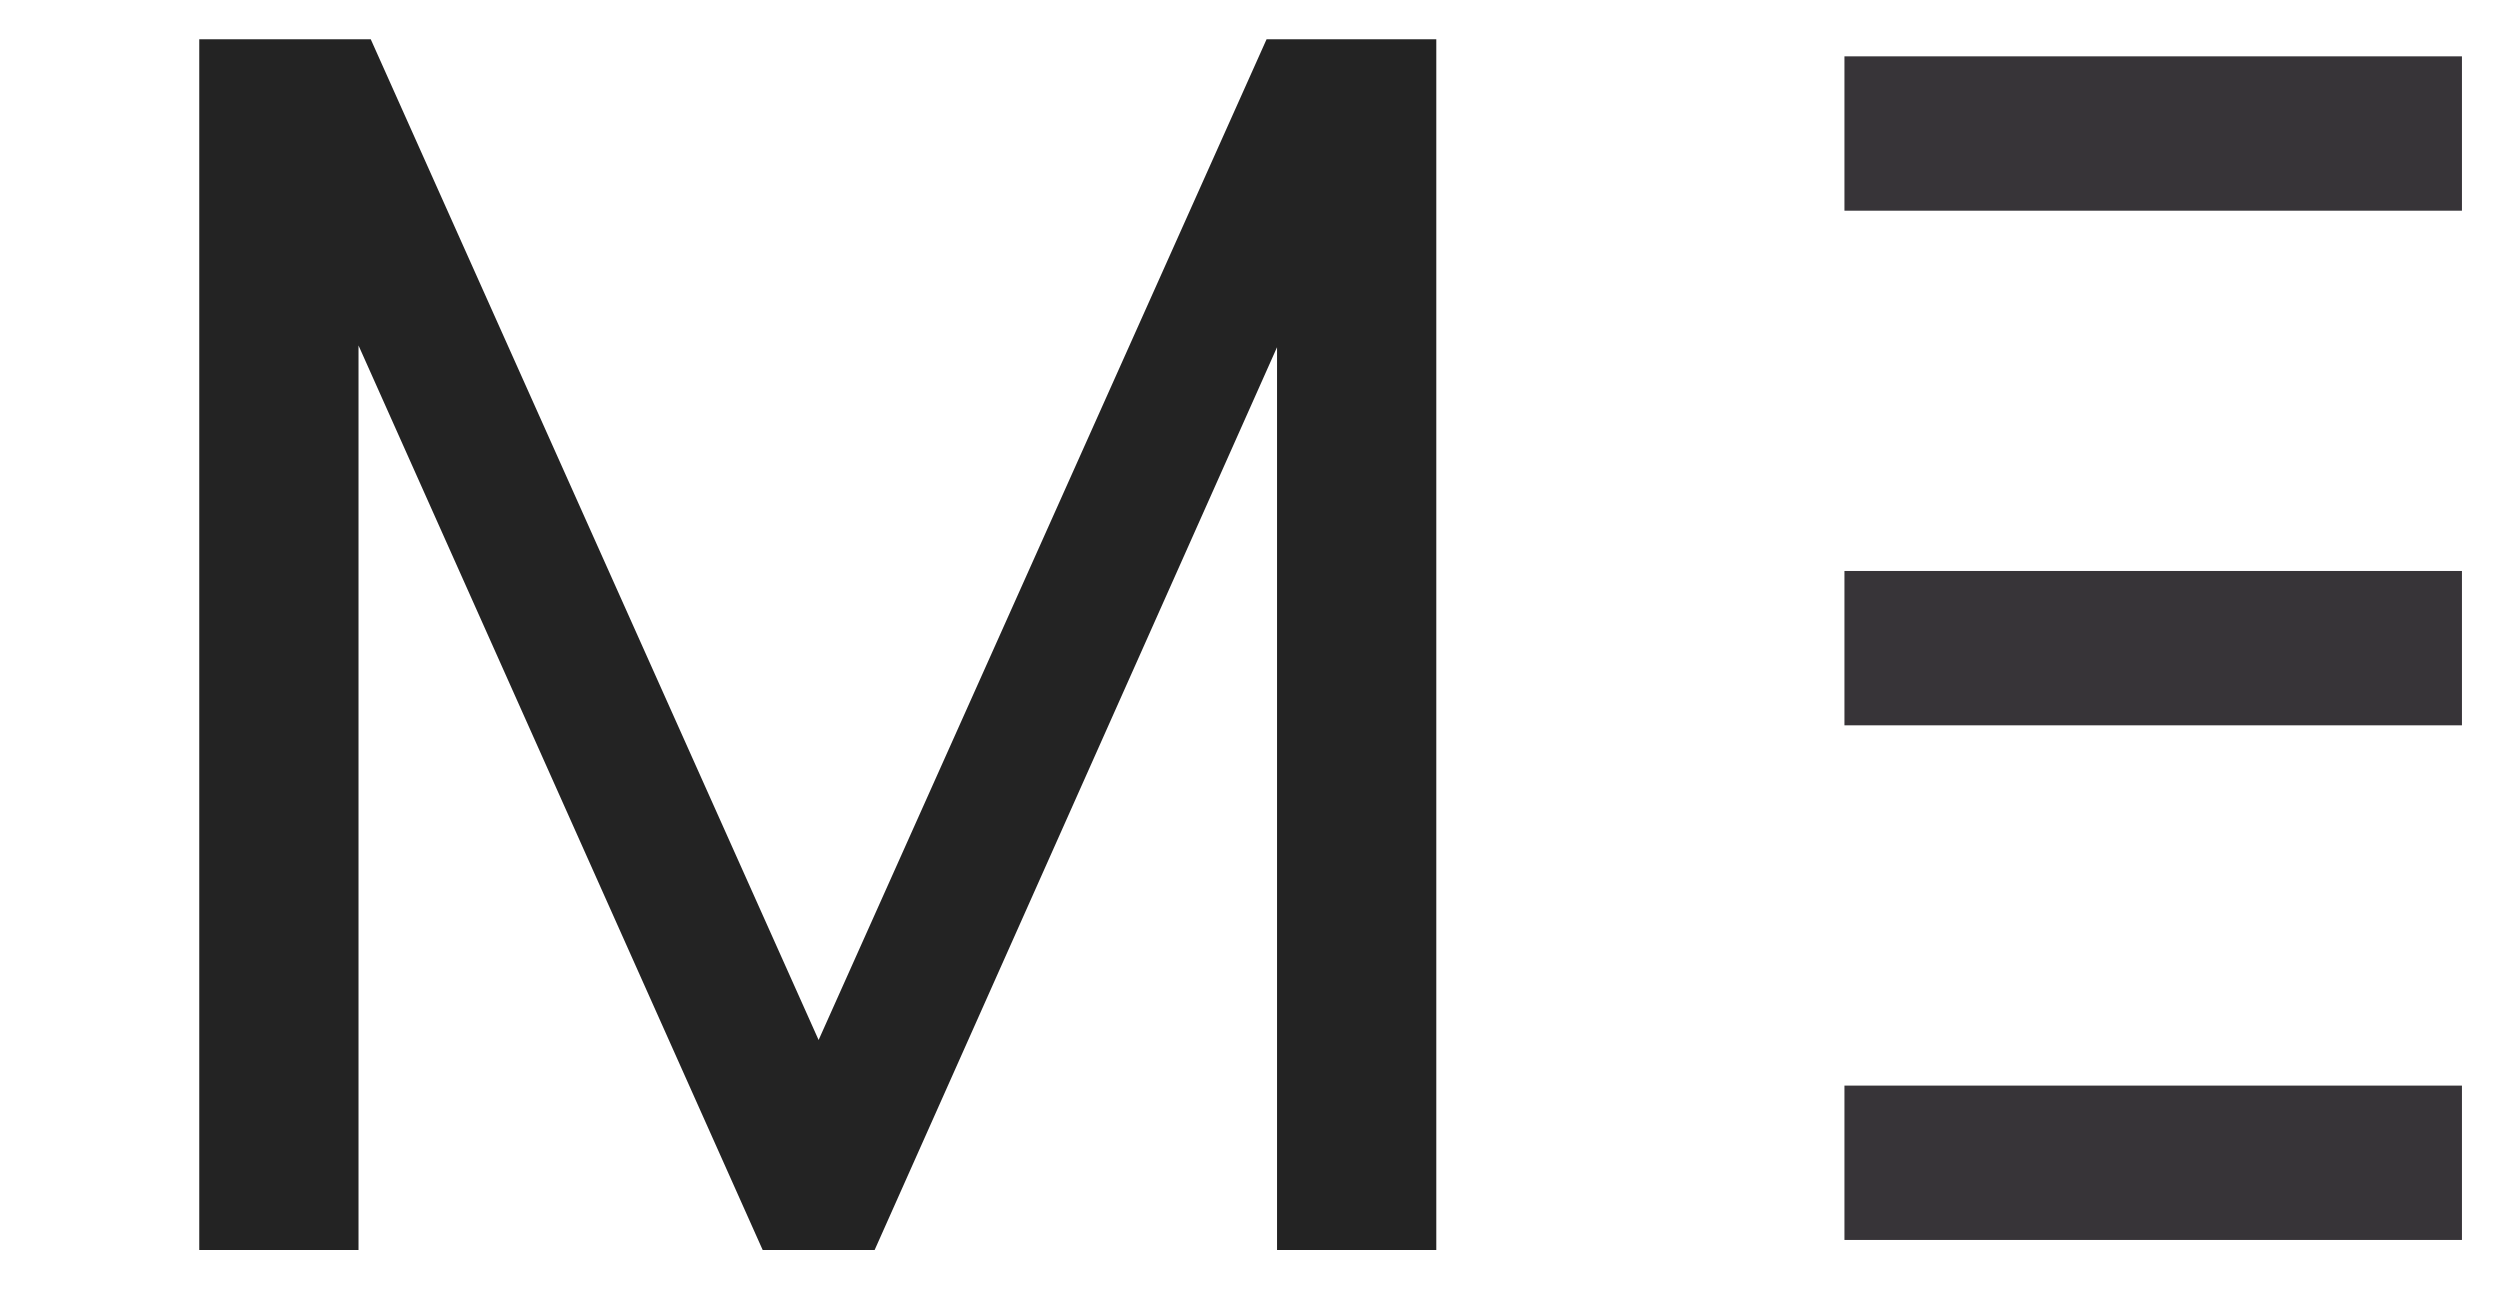 <svg width="27" height="14" viewBox="0 0 27 14" fill="none" xmlns="http://www.w3.org/2000/svg">
<path d="M15.512 0.424V13.5H13.792V3.75L9.446 13.5H8.237L3.872 3.731V13.5H2.152V0.424H4.004L8.841 11.232L13.679 0.424H15.512Z" fill="#232323"/>
<path d="M19.92 1.442H26.589" stroke="#373438" stroke-width="1.667"/>
<path d="M19.92 7H26.589" stroke="#373438" stroke-width="1.667"/>
<path d="M19.92 12.558H26.589" stroke="#373438" stroke-width="1.667"/>
</svg>
